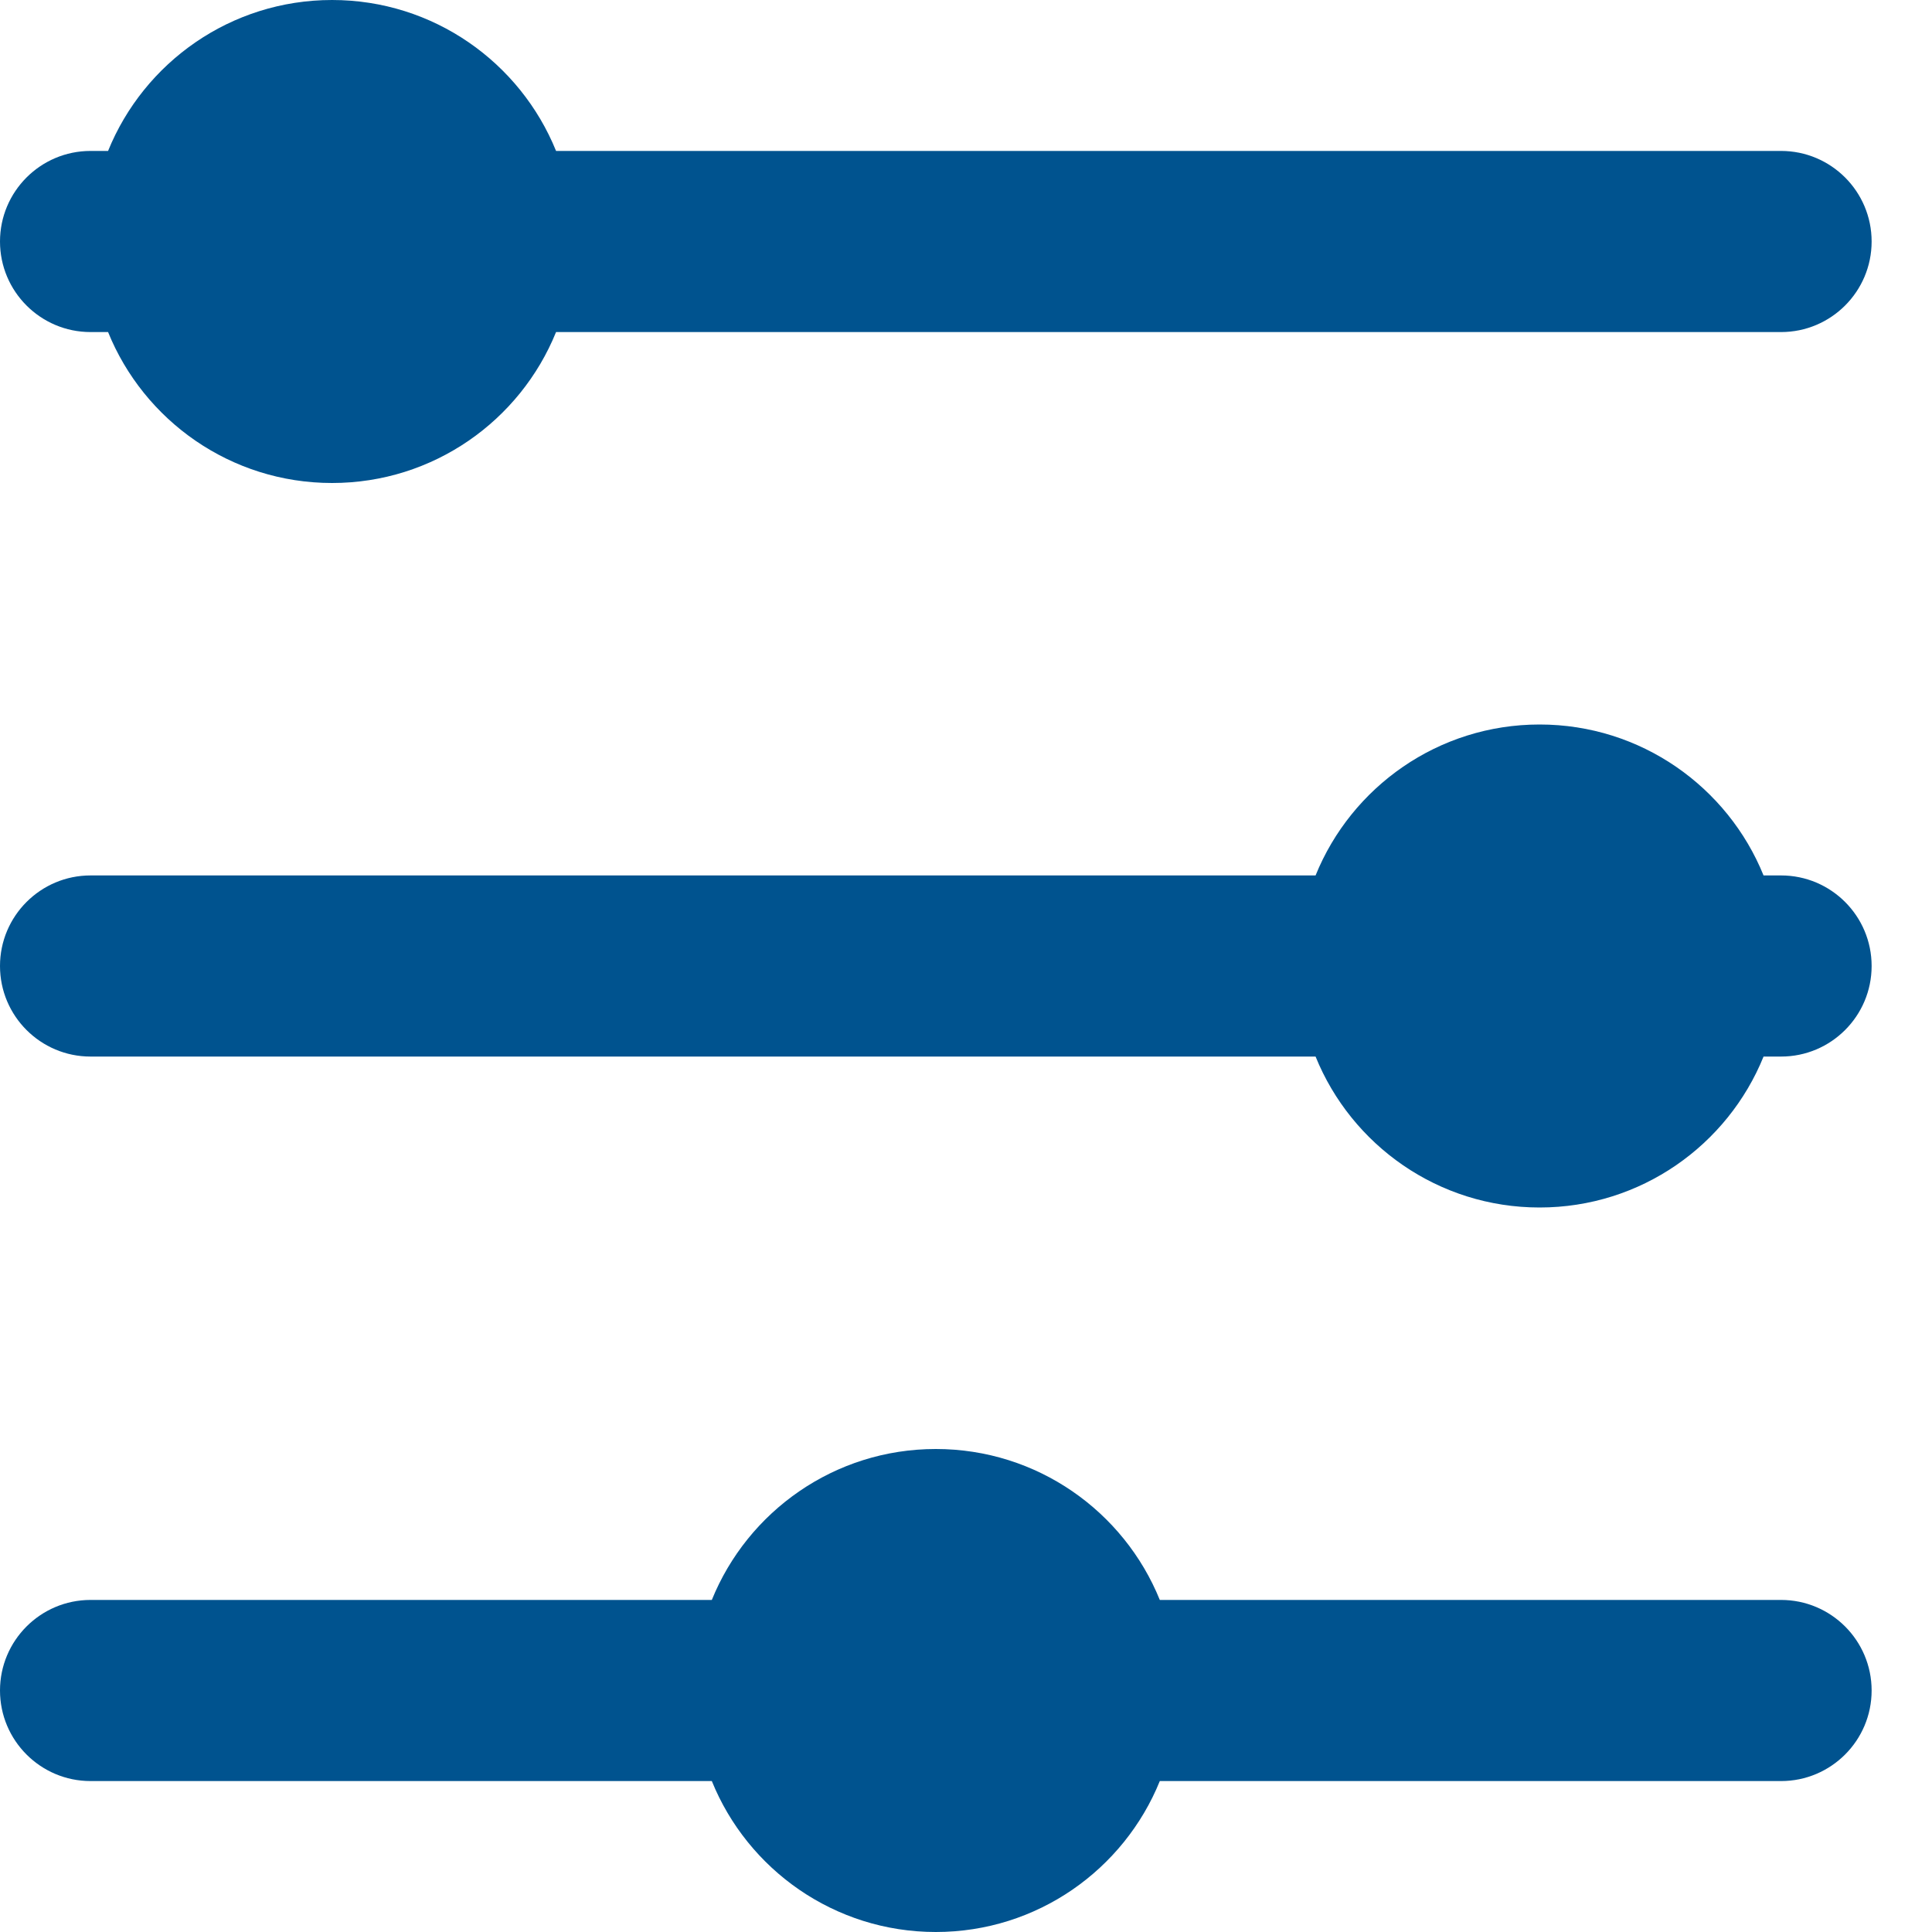 <svg width="16" height="16" viewBox="0 0 16 16" fill="none" xmlns="http://www.w3.org/2000/svg">
<path fill-rule="evenodd" clip-rule="evenodd" d="M4.605 1.25H14.75C15.164 1.25 15.5 1.586 15.5 2C15.5 2.414 15.164 2.75 14.75 2.75H4.605C4.308 3.483 3.589 4 2.75 4C1.911 4 1.192 3.483 0.895 2.75H0.75C0.336 2.75 0 2.414 0 2C0 1.586 0.336 1.25 0.75 1.25H0.895C1.192 0.517 1.911 0 2.75 0C3.589 0 4.308 0.517 4.605 1.25ZM0.75 7.25C0.336 7.25 0 7.586 0 8C0 8.414 0.336 8.75 0.75 8.75H10.895C11.192 9.483 11.911 10 12.75 10C13.589 10 14.308 9.483 14.605 8.75H14.75C15.164 8.75 15.5 8.414 15.5 8C15.5 7.586 15.164 7.25 14.75 7.25H14.605C14.308 6.517 13.589 6 12.75 6C11.911 6 11.192 6.517 10.895 7.25H0.75ZM0 14C0 13.586 0.336 13.25 0.75 13.25H5.895C6.192 12.517 6.911 12 7.75 12C8.589 12 9.308 12.517 9.605 13.25H14.75C15.164 13.25 15.5 13.586 15.5 14C15.5 14.414 15.164 14.75 14.75 14.75H9.605C9.308 15.483 8.589 16 7.75 16C6.911 16 6.192 15.483 5.895 14.75H0.75C0.336 14.75 0 14.414 0 14Z" fill="#00538F"/>
</svg>
